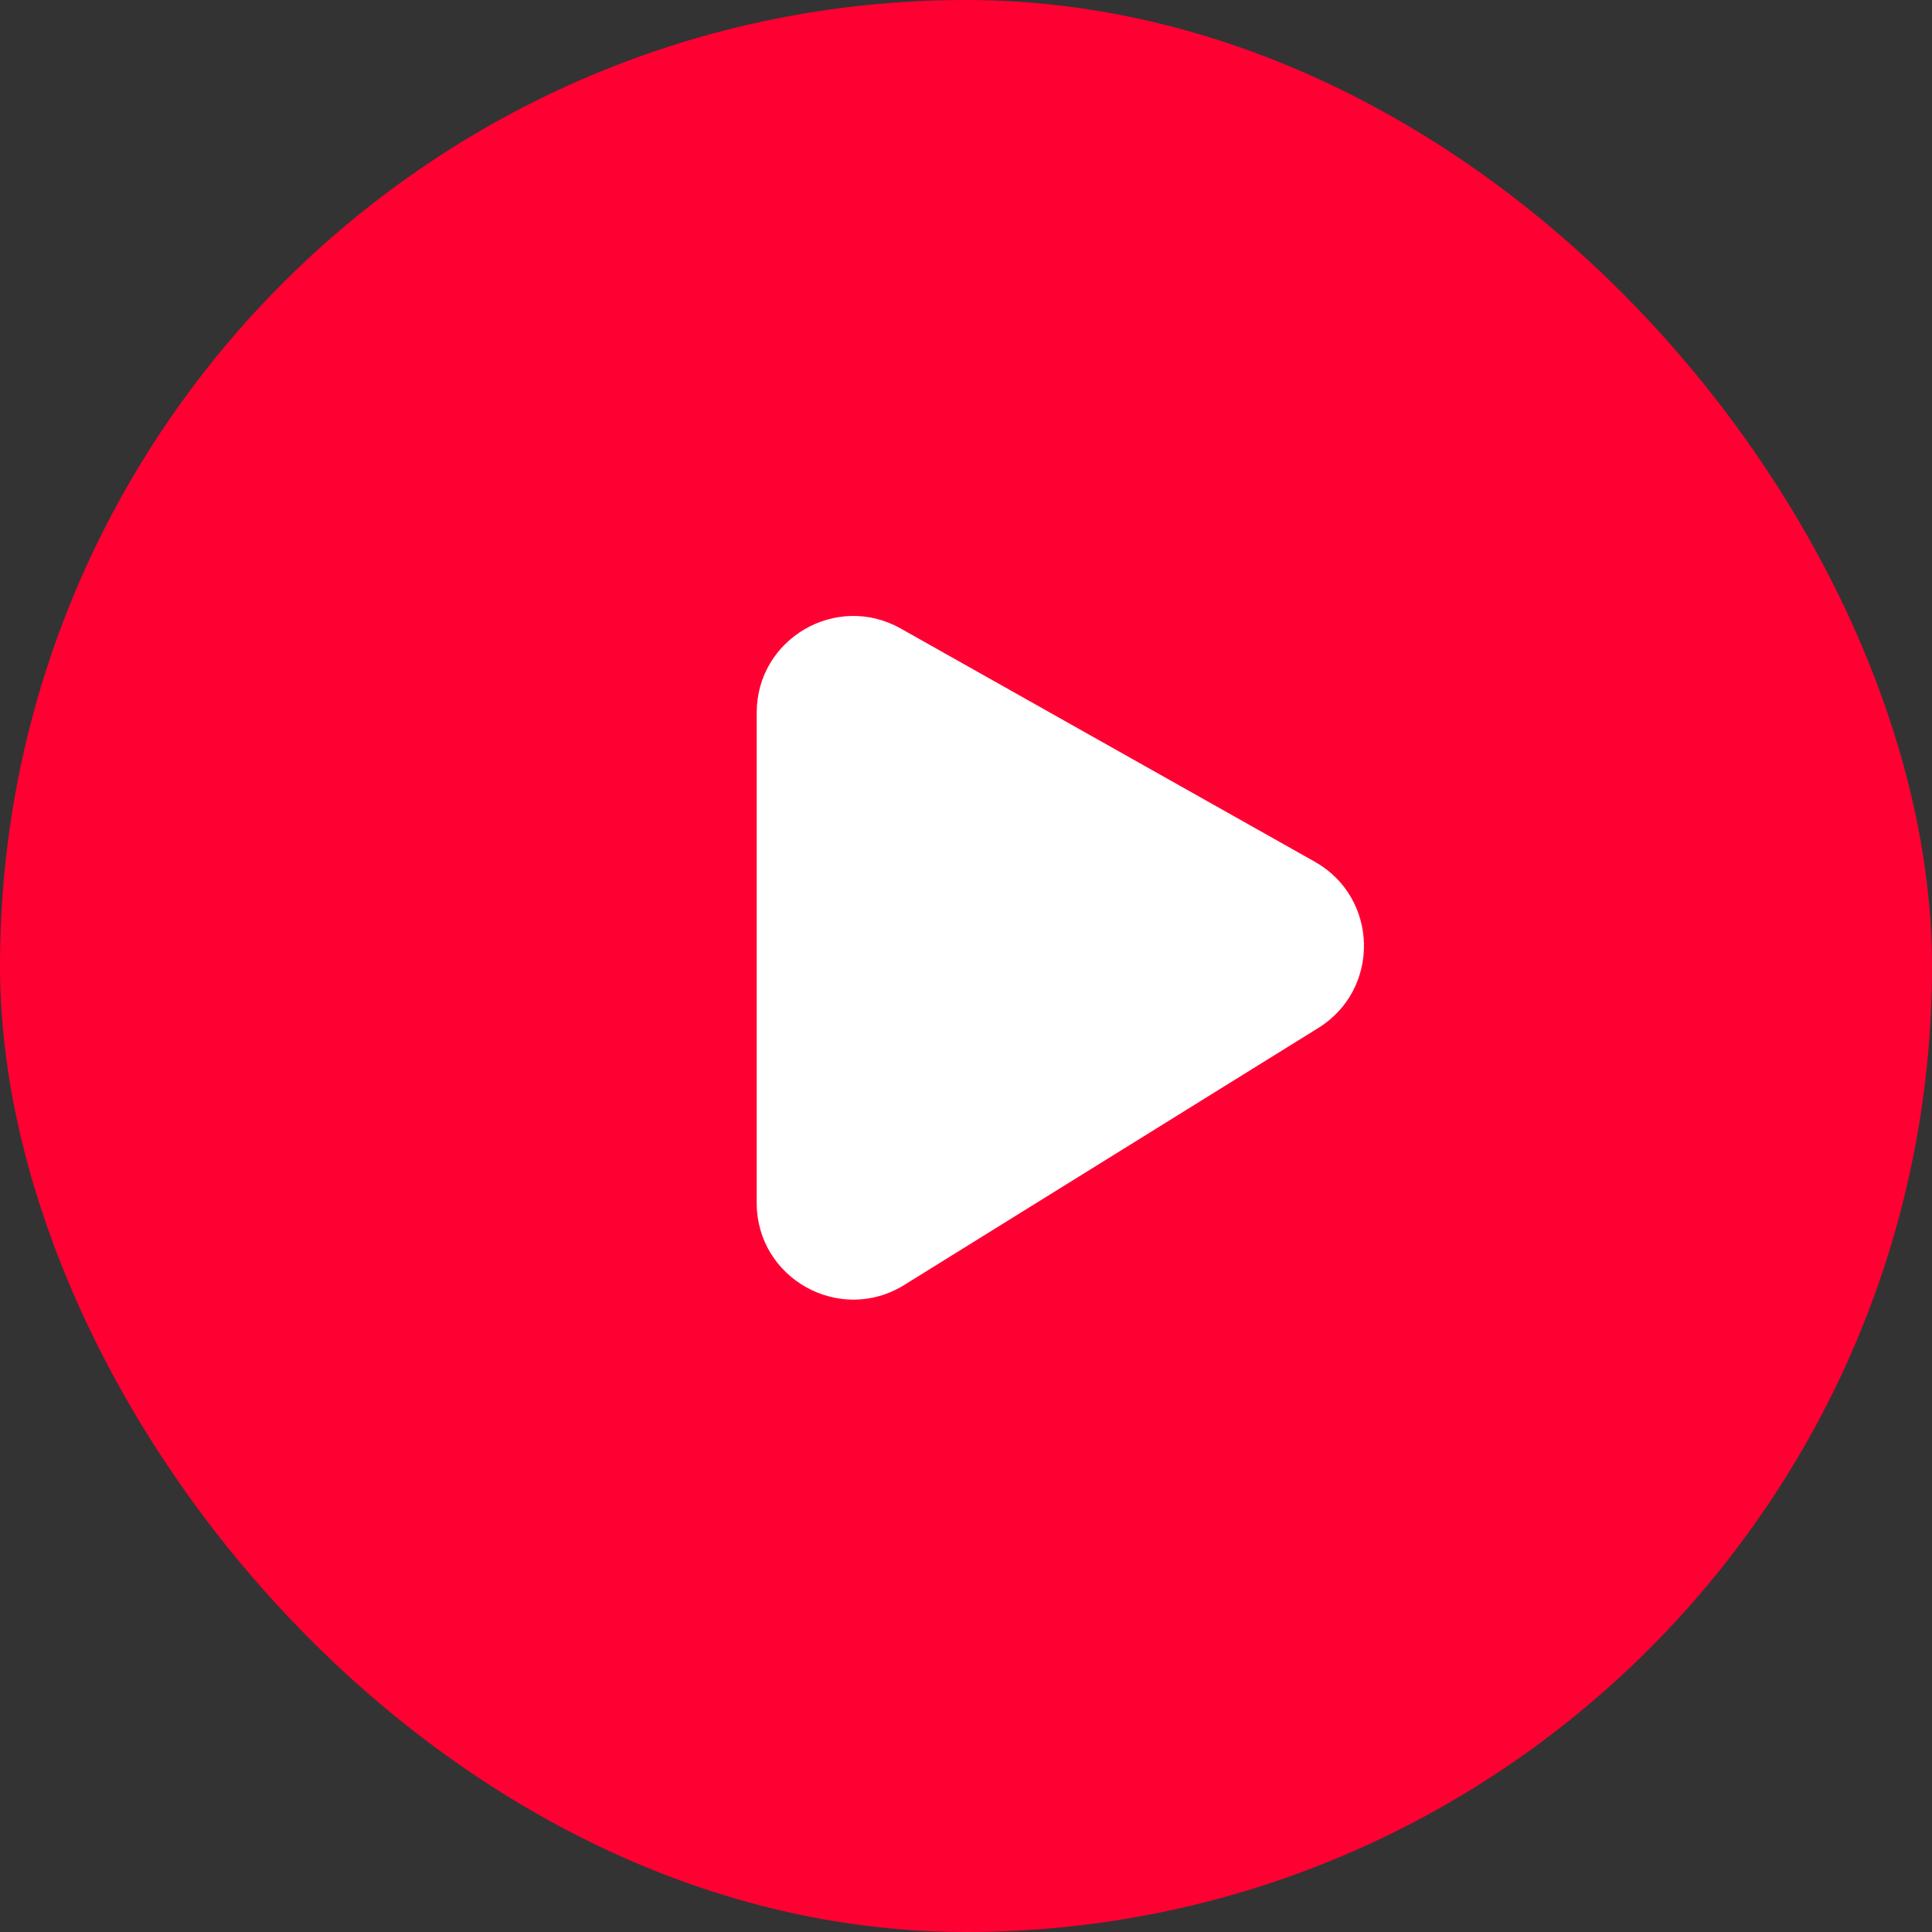 <svg xmlns="http://www.w3.org/2000/svg" width="120" height="120" viewBox="0 0 120 120" fill="none">
        <rect x="0" y="0" width="120" height="120" fill="#333333" stroke="none"/>
        <rect width="120" height="120" rx="60" fill="rgb(255, 0, 51)"></rect>
        <path d="M47 74.714V44.266C47 39.675 51.945 36.785 55.944 39.038L81.663 53.523C85.638 55.762 85.759 61.443 81.883 63.849L56.164 79.812C52.167 82.293 47 79.418 47 74.714Z" fill="white"></path>
        </svg>